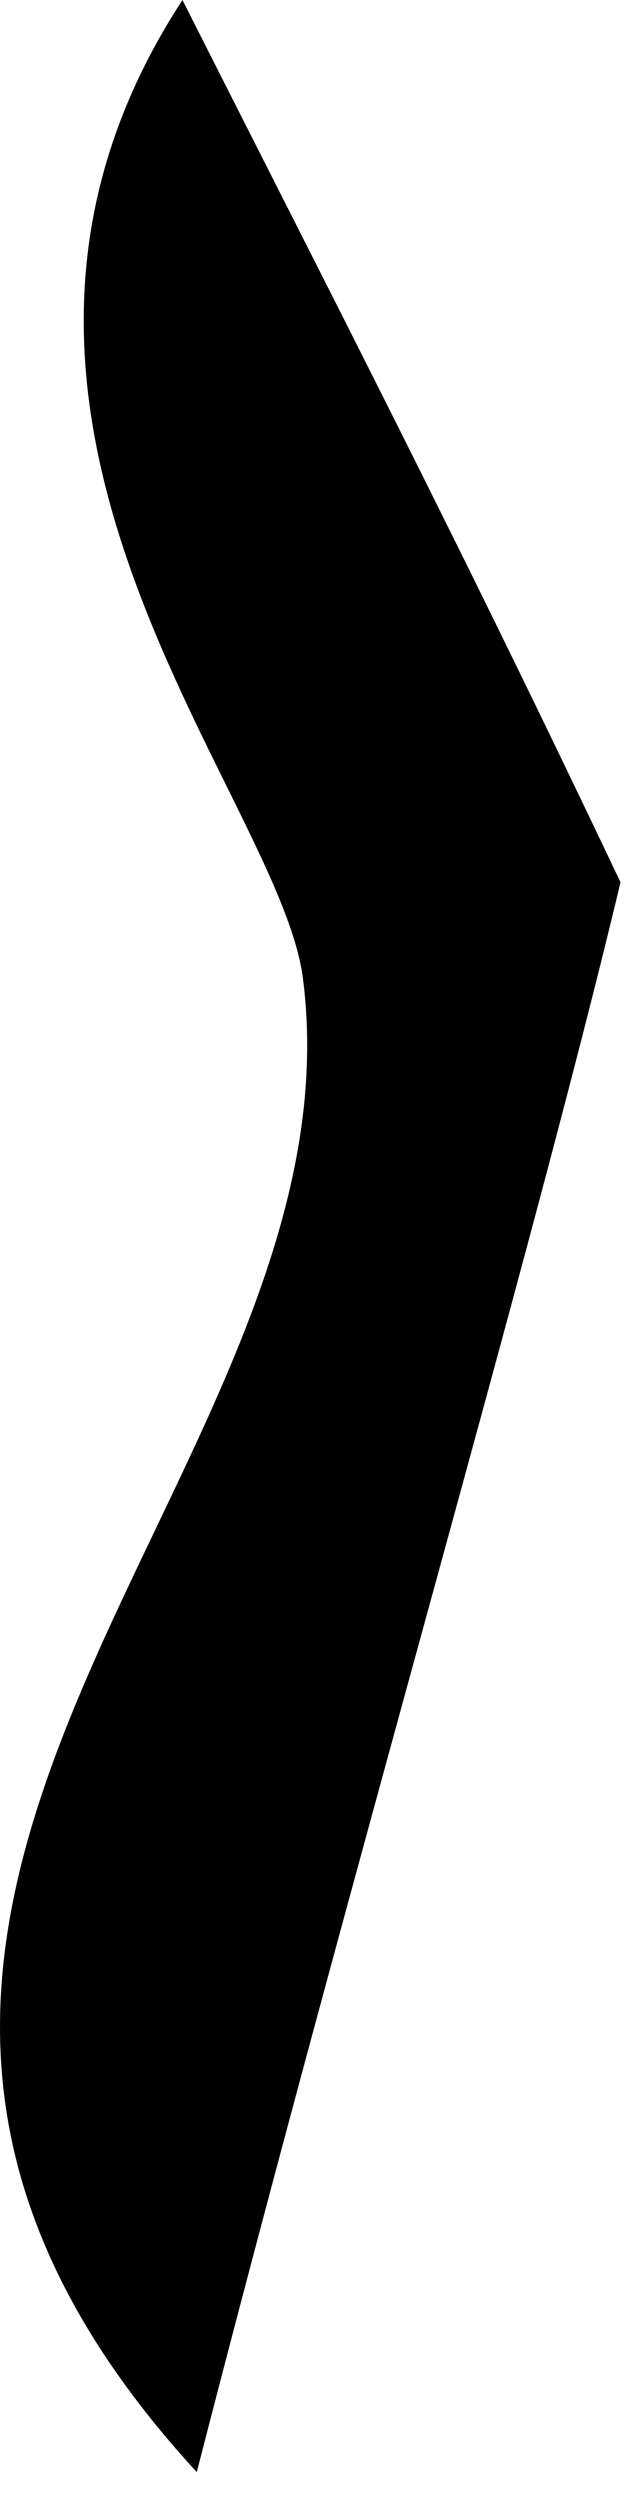 <?xml version="1.0" encoding="utf-8"?>
<svg xmlns="http://www.w3.org/2000/svg" fill="none" height="100%" overflow="visible" preserveAspectRatio="none" style="display: block;" viewBox="0 0 12 47" width="100%">
<path d="M3.701 46.477C6.663 34.952 10.002 23.588 11.671 16.587C8.602 10.125 6.232 5.547 3.432 0C-1.631 7.755 5.209 14.864 5.694 18.364C6.932 27.789 -6.154 35.759 3.701 46.477Z" fill="black" id="Vector"/>
</svg>